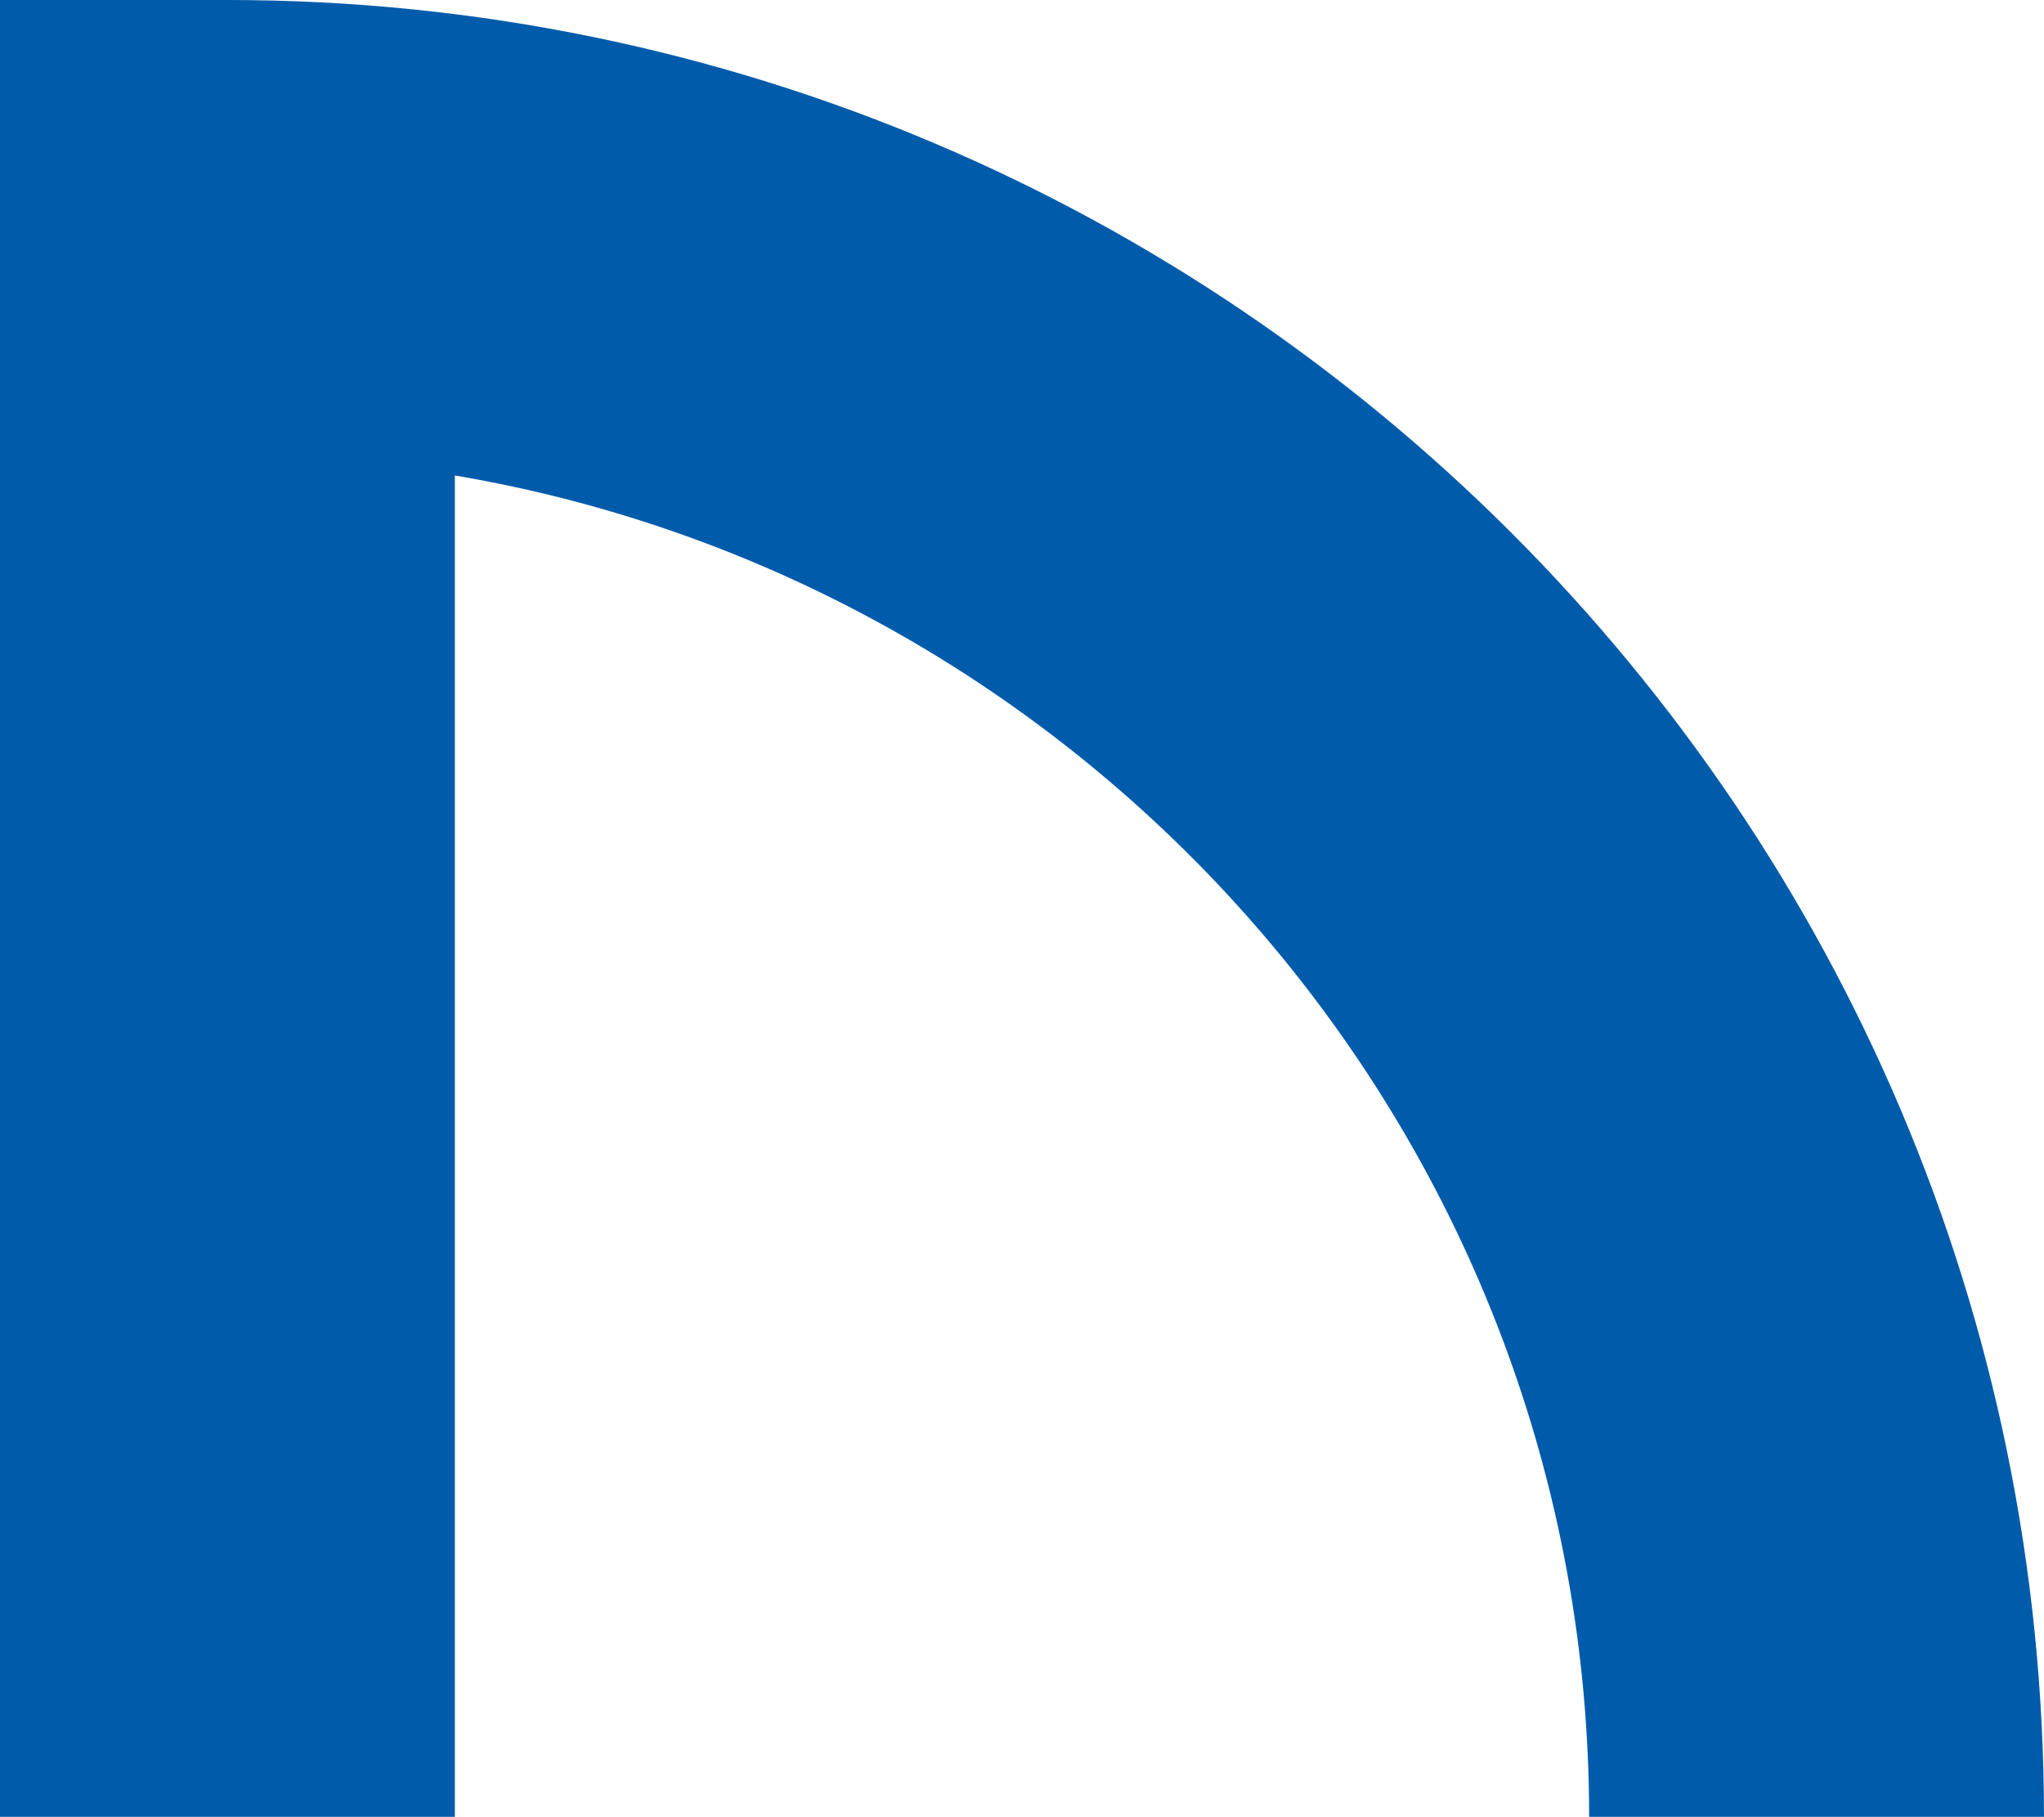 <svg xmlns="http://www.w3.org/2000/svg" width="366.804" height="325.991" viewBox="0 0 366.804 325.991">
  <g id="bg_mission_part02" transform="translate(100.738 -1599.148)">
    <path id="イラスト_ロゴパーツ1" d="M0,0V325.991H81.626V85.313c115.338,19.515,203.552,119.863,203.552,240.678H366.8C366.8,146.239,220.563,0,40.818,0Z" transform="translate(-100.738 1599.148)" fill="#005bab"/>
  </g>
</svg>
